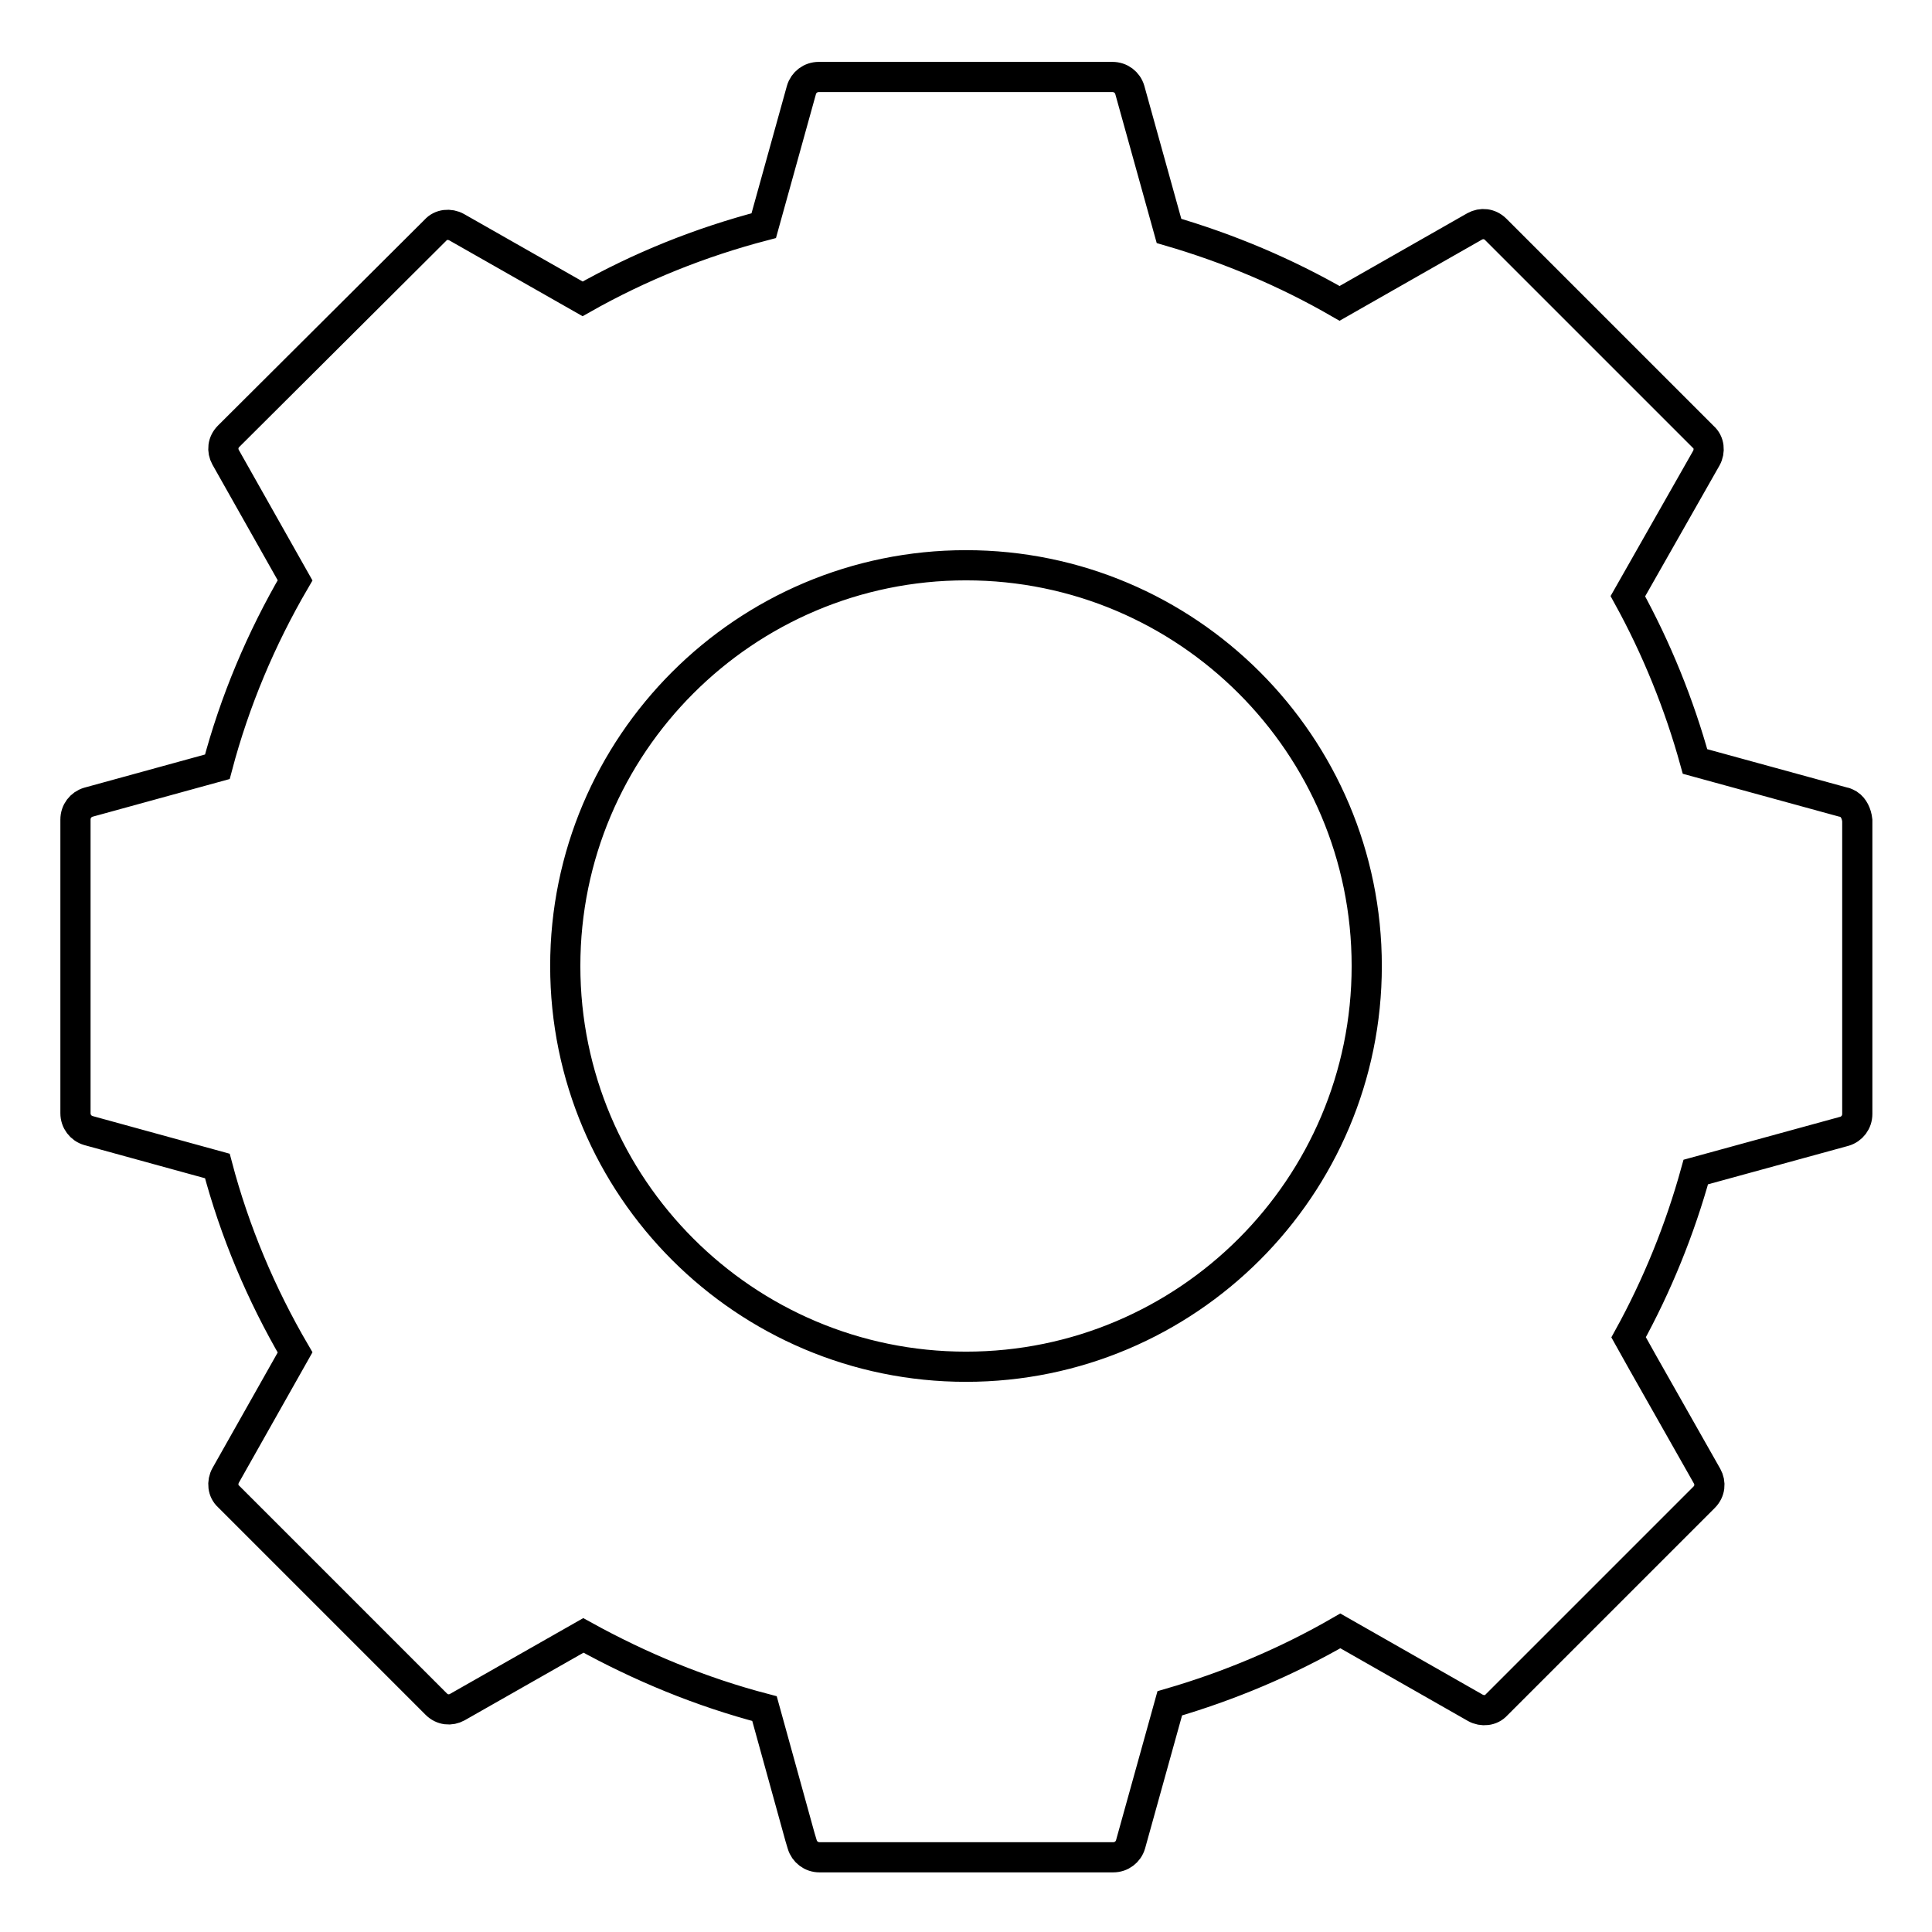 <?xml version="1.0" encoding="utf-8"?>
<!-- Svg Vector Icons : http://www.onlinewebfonts.com/icon -->
<!DOCTYPE svg PUBLIC "-//W3C//DTD SVG 1.1//EN" "http://www.w3.org/Graphics/SVG/1.1/DTD/svg11.dtd">
<svg version="1.1" xmlns="http://www.w3.org/2000/svg" xmlns:xlink="http://www.w3.org/1999/xlink" x="0px" y="0px" viewBox="0 0 256 256" enable-background="new 0 0 256 256" xml:space="preserve">
<g> <path stroke-width="4" fill-opacity="0" stroke="#000000"  d="M245,106.6c-0.2-0.1-0.5-0.3-0.7-0.3l-19.7-5.4c-2.1-7.6-5.1-15-8.9-21.9l10.4-18.3 c0.5-0.9,0.4-2.1-0.4-2.8l-27.5-27.5c-0.8-0.8-1.9-0.9-2.8-0.4l-17.9,10.2c-7.1-4.1-14.7-7.3-22.6-9.6l-5.2-18.7 c-0.3-1-1.2-1.7-2.3-1.7h-38.9c-1.1,0-2,0.7-2.3,1.7l-5,18c-8.4,2.2-16.4,5.4-24,9.7l-16.7-9.5c-0.9-0.5-2.1-0.4-2.8,0.4L30.3,57.8 c-0.8,0.8-0.9,1.9-0.4,2.8l9.2,16.3c-4.5,7.7-8,16-10.3,24.7l-17.1,4.7c-1,0.3-1.7,1.2-1.7,2.3v38.9c0,1.1,0.7,2,1.7,2.3l17.1,4.7 c2.3,8.7,5.8,17,10.3,24.7l-9.2,16.3c-0.5,0.9-0.4,2.1,0.4,2.8l27.5,27.5c0.8,0.8,1.9,0.9,2.8,0.4l16.7-9.5 c7.6,4.2,15.6,7.5,24,9.7l4.7,17l0.3,1c0.3,1,1.2,1.7,2.3,1.7h38.9c1.1,0,2-0.7,2.3-1.7l5.2-18.7c7.9-2.3,15.5-5.5,22.6-9.6 l17.9,10.2c0.9,0.5,2.1,0.4,2.8-0.4l27.5-27.5c0.8-0.8,0.9-1.9,0.4-2.8l-8.5-15l-1.9-3.4c3.8-6.9,6.8-14.3,8.9-21.9l19.7-5.4 c1-0.3,1.7-1.2,1.7-2.3v-38.9C246,107.8,245.6,107,245,106.6L245,106.6z M128,74.9c29.3,0,53.1,23.8,53.1,53.1 s-23.8,53.1-53.1,53.1c-29.3,0-53.1-23.8-53.1-53.1S98.7,74.9,128,74.9z"/></g>
</svg>